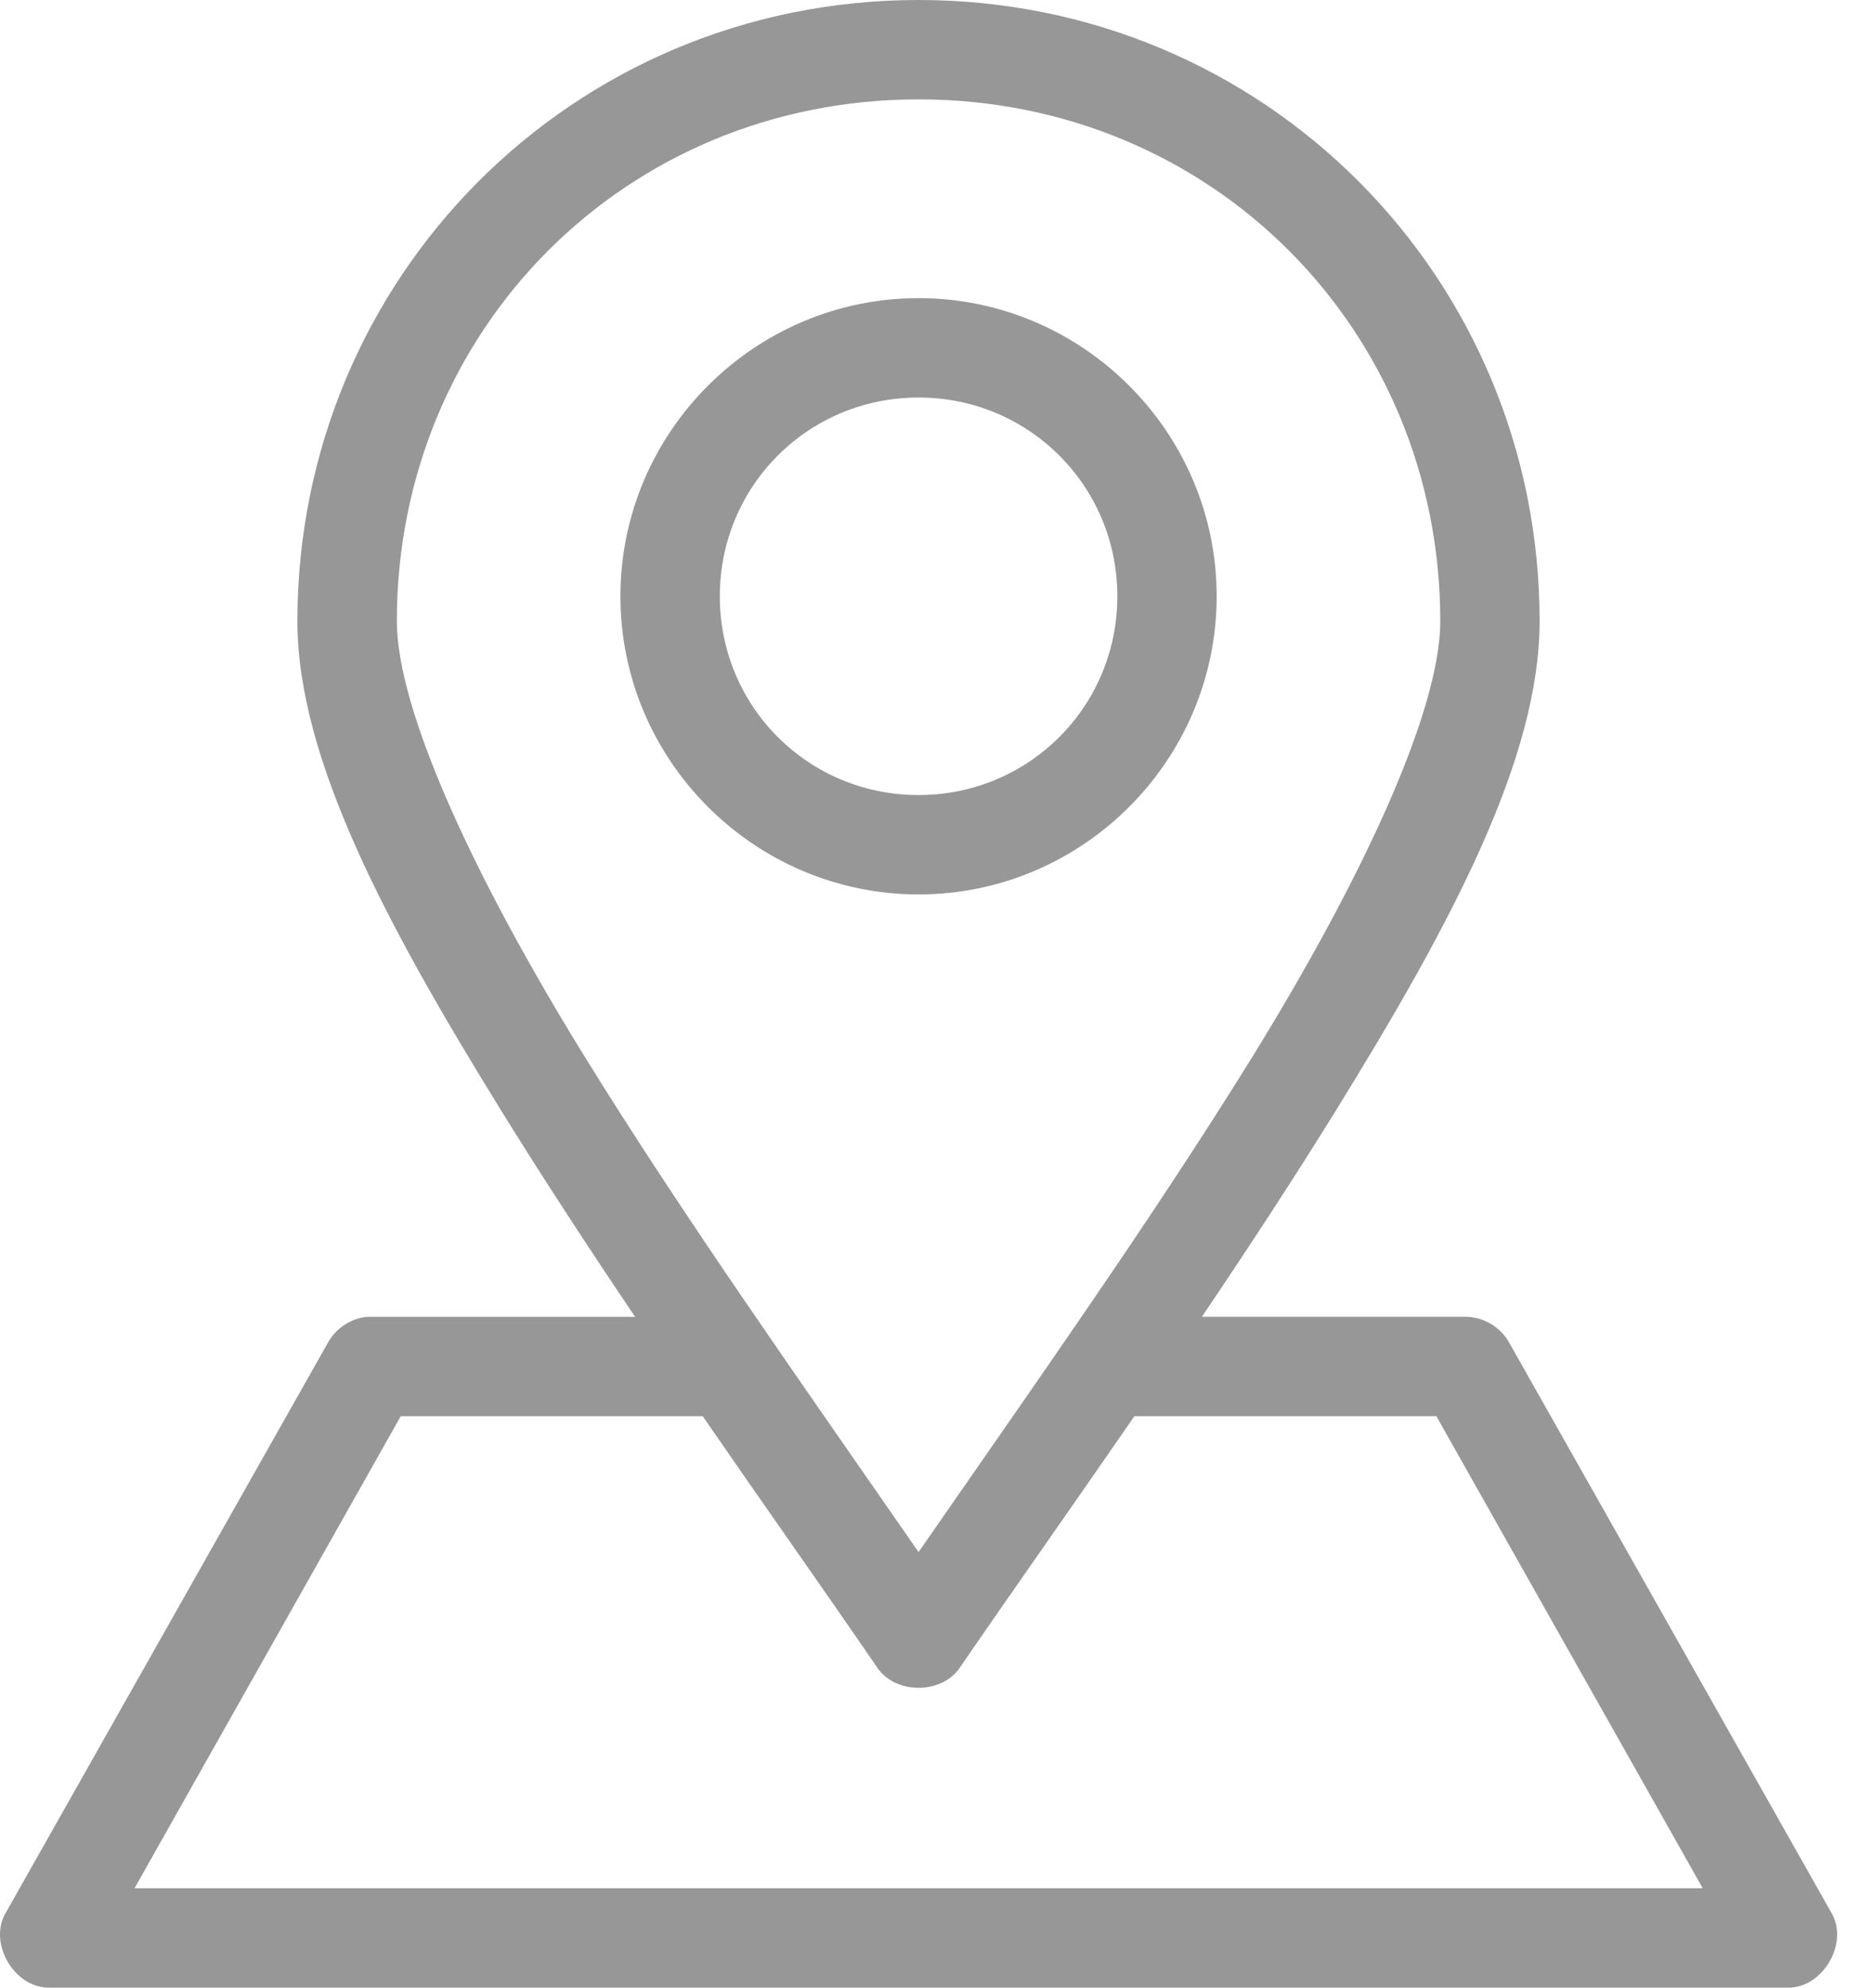 <svg xmlns="http://www.w3.org/2000/svg" width="33" height="35" fill="none" viewBox="0 0 33 35">
    <path fill="#979797" d="M16.184 0C10.072 0 5.24 4.901 5.24 10.938c0 2.414 1.56 5.333 3.57 8.585.738 1.195 1.55 2.435 2.38 3.665H6.472c-.28.024-.544.193-.684.437L.098 33.688c-.307.53.152 1.317.766 1.312h30.64c.613.005 1.073-.781.766-1.313l-5.69-10.062c-.155-.267-.458-.44-.767-.438h-4.637c.83-1.229 1.642-2.469 2.38-3.664 2.01-3.252 3.57-6.17 3.57-8.585C27.127 4.9 22.297 0 16.185 0zm0 1.75c5.183 0 9.192 4.076 9.192 9.188 0 1.563-1.35 4.498-3.31 7.67-1.75 2.831-3.912 5.879-5.882 8.722-1.97-2.843-4.132-5.89-5.882-8.723-1.96-3.171-3.31-6.106-3.31-7.67 0-5.11 4.008-9.187 9.192-9.187zm0 3.5c-2.89 0-5.253 2.36-5.253 5.25s2.362 5.25 5.253 5.25c2.89 0 5.252-2.36 5.252-5.25s-2.362-5.25-5.252-5.25zm0 1.75c1.944 0 3.502 1.557 3.502 3.5S18.128 14 16.184 14c-1.945 0-3.502-1.557-3.502-3.5S14.24 7 16.184 7zM7.06 24.938h5.321c1.048 1.52 2.11 3.02 3.078 4.43.32.47 1.13.47 1.45 0 .968-1.41 2.03-2.91 3.077-4.43h5.321L30 33.25H2.37l4.691-8.313z"/>
</svg>
